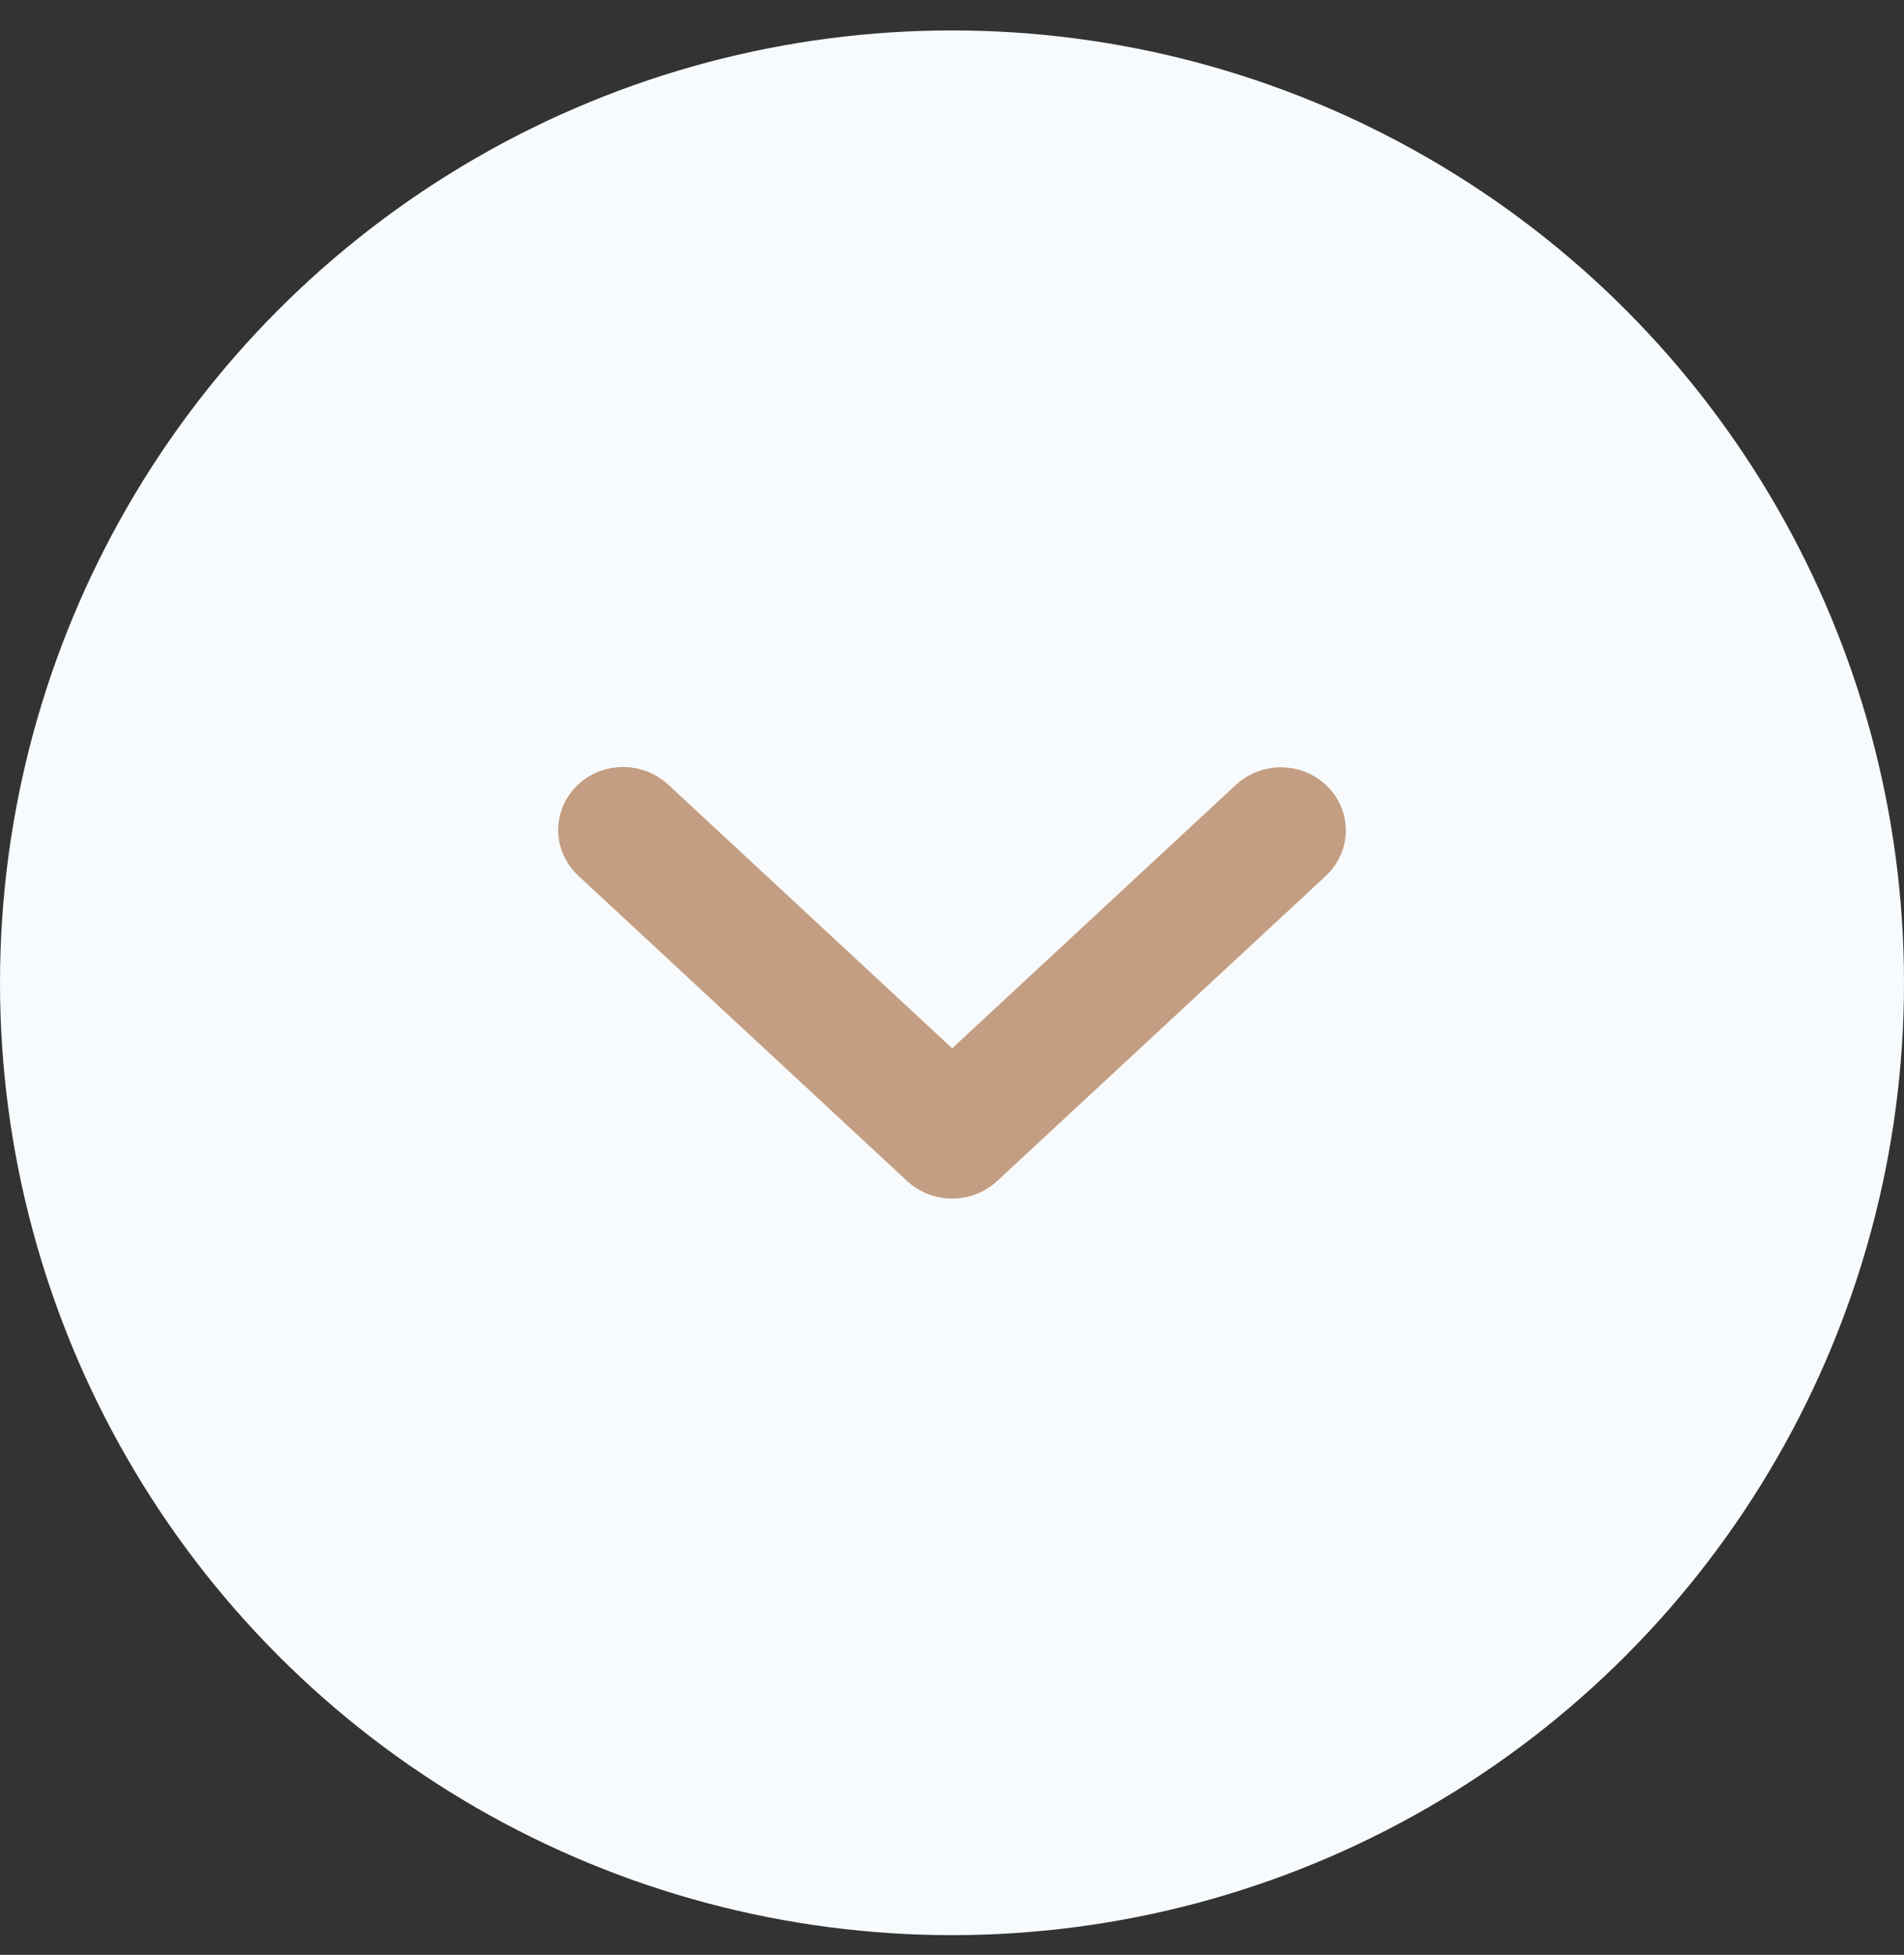 <svg width="38" height="39" viewBox="0 0 38 39" fill="none" xmlns="http://www.w3.org/2000/svg">
<rect x="0" y="0" width="38" height="39" fill="#333333" stroke="none"/>
<circle cx="19" cy="19.607" r="19" fill="#F8FBFD"/>
<g clip-path="url(#clip0_222_66)">
<path d="M19.56 23.197L19.56 23.197L26.128 17.102L26.128 17.102L26.131 17.099C26.446 16.796 26.436 16.306 26.111 16.014C25.804 15.739 25.324 15.739 25.017 16.014L25.017 16.014L25.014 16.017L19.003 21.596L12.993 16.017L12.993 16.017C12.683 15.73 12.189 15.73 11.879 16.017L11.879 16.017C11.559 16.314 11.559 16.805 11.879 17.102L11.879 17.102L18.446 23.197L18.446 23.197C18.756 23.485 19.251 23.485 19.56 23.197Z" fill="#C49E82" stroke="#C49E82" strokeWidth="0.5"/>
</g>
<defs>
<clipPath id="clip0_222_66">
<rect width="16" height="16" fill="white" transform="translate(27 11.607) rotate(90)"/>
</clipPath>
</defs>
</svg>
